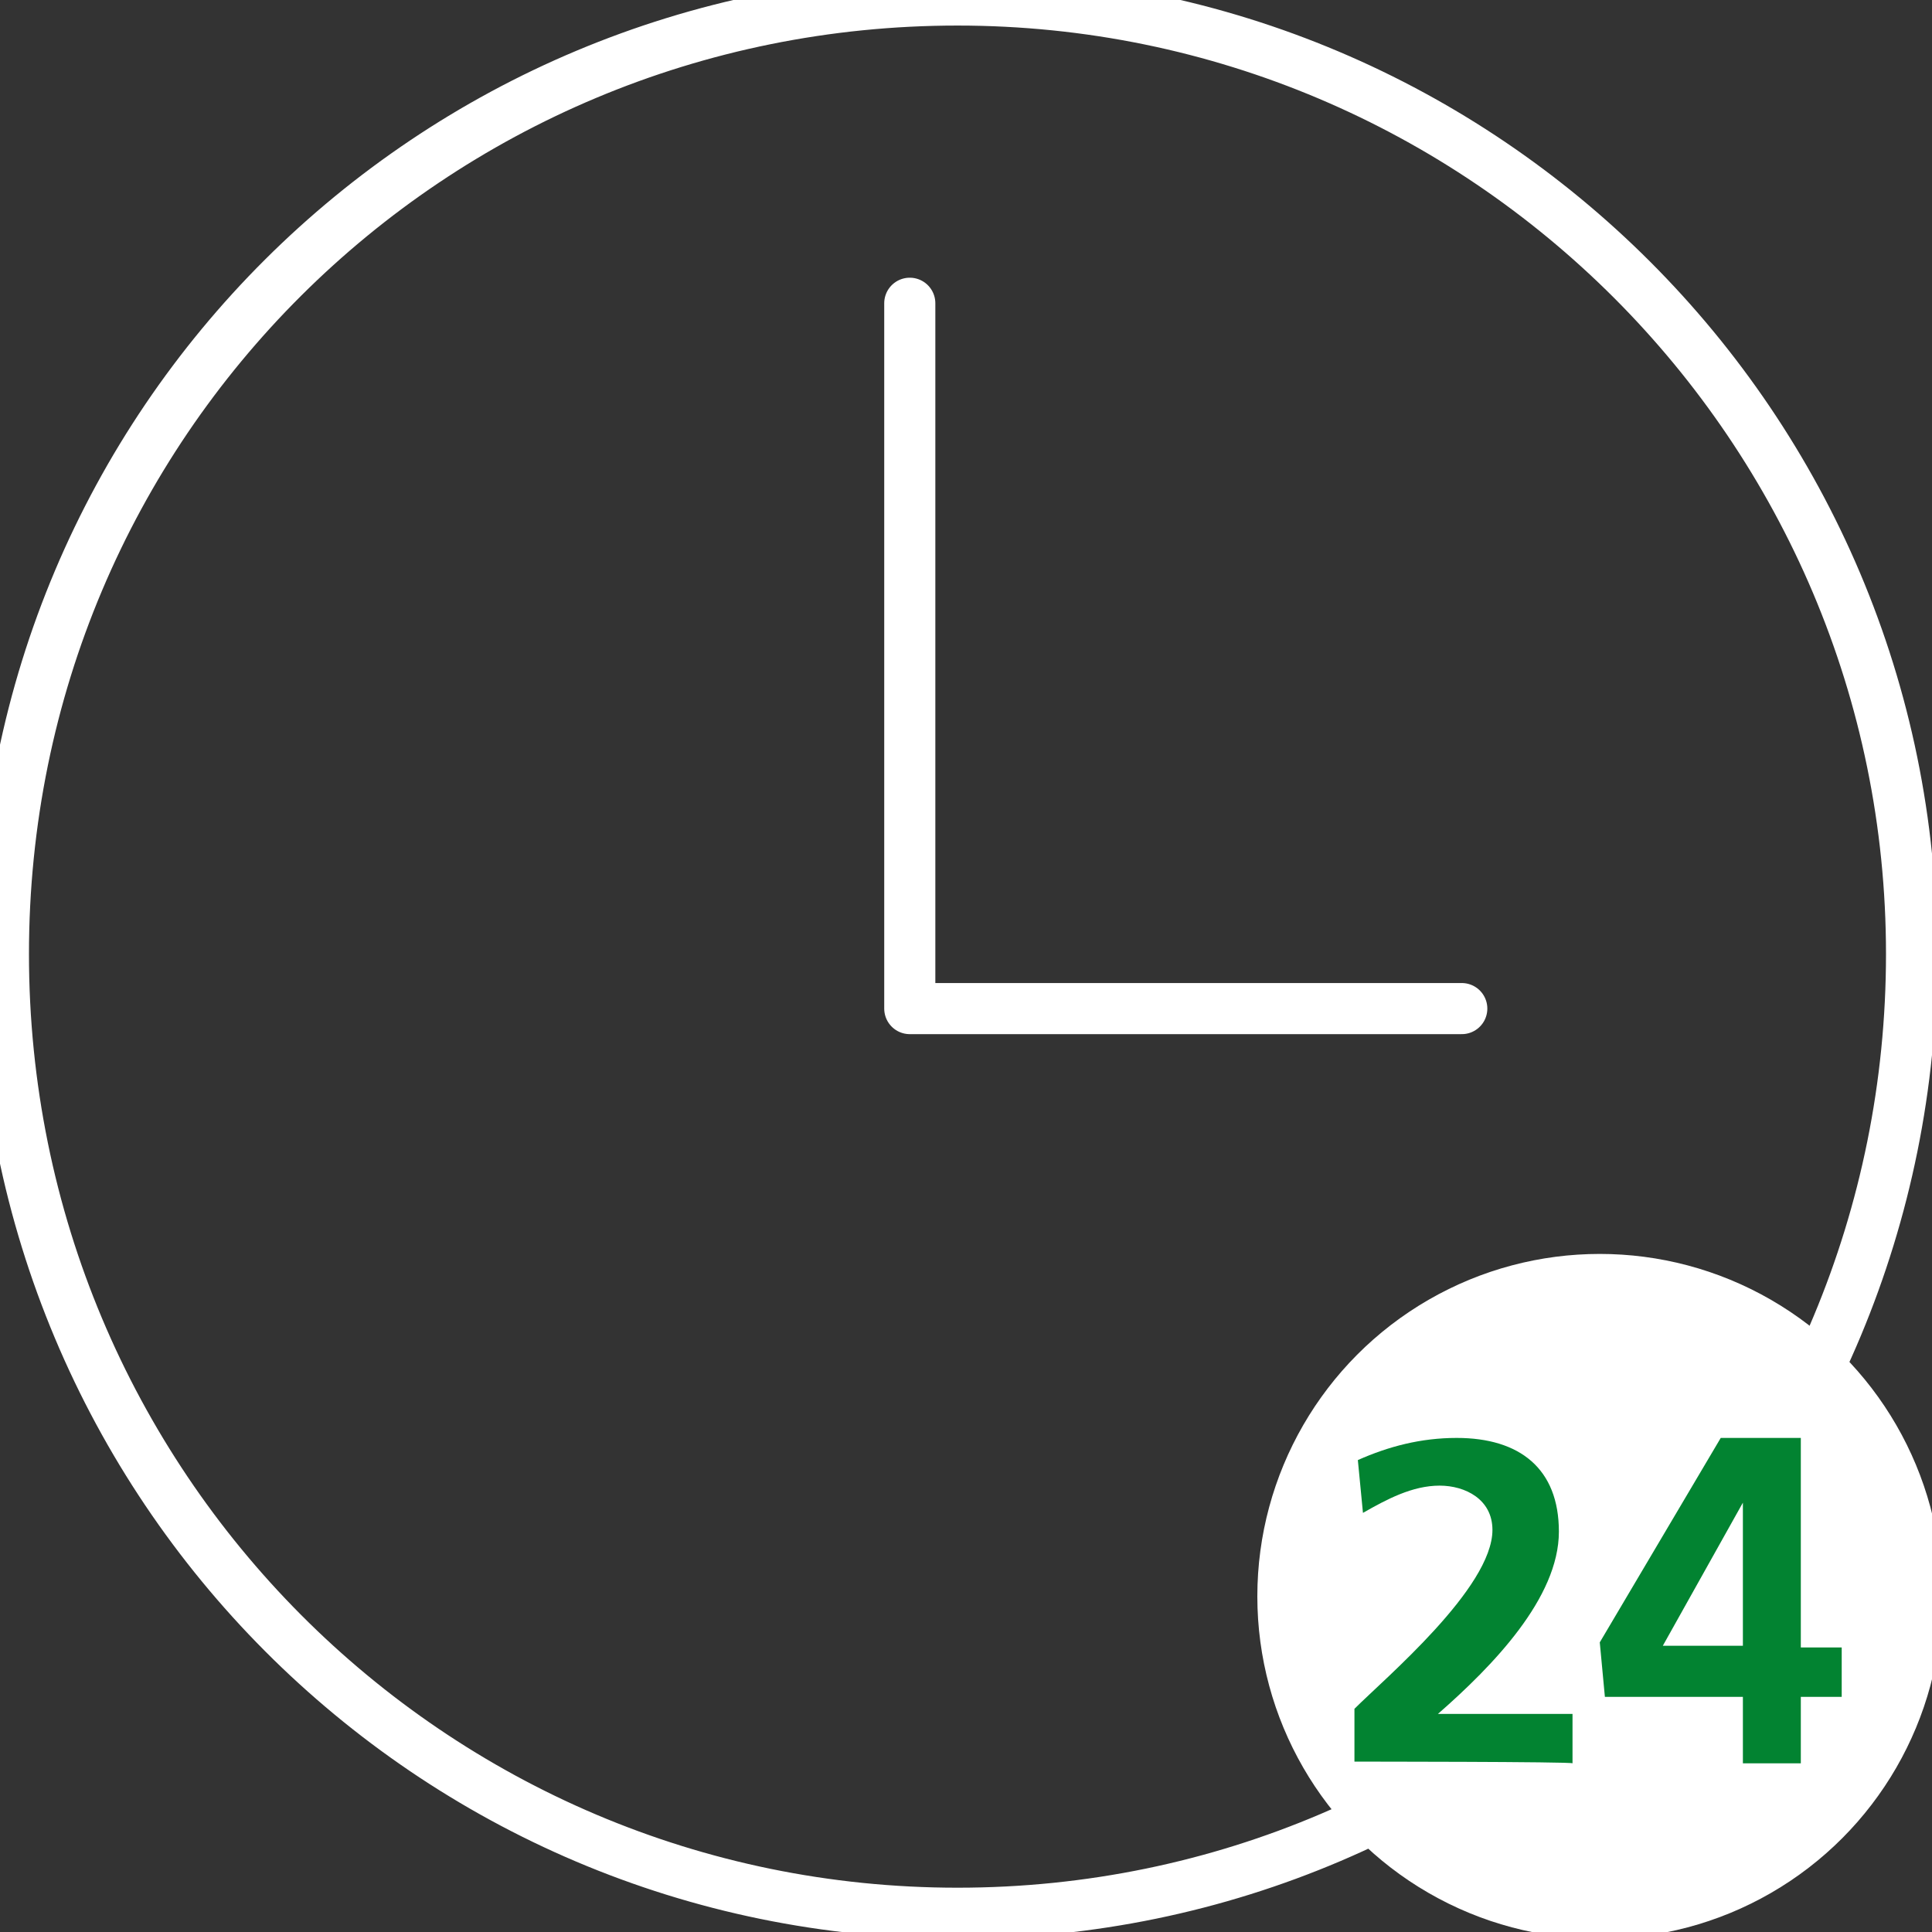<?xml version="1.0" encoding="utf-8"?>
<!-- Generator: Adobe Illustrator 27.9.0, SVG Export Plug-In . SVG Version: 6.00 Build 0)  -->
<svg version="1.1" id="Ebene_1" xmlns="http://www.w3.org/2000/svg" xmlns:xlink="http://www.w3.org/1999/xlink" x="0px" y="0px"
	 viewBox="0 0 113.4 113.4" style="enable-background:new 0 0 113.4 113.4;" xml:space="preserve">
<rect x="0" y="0" width="113.4" height="113.4" fill="#333333" stroke="none"/>
<style type="text/css">
		.st0{fill:none;stroke:#ffffff;stroke-width:3;stroke-linecap:round;stroke-linejoin:round;stroke-miterlimit:10;}
		.st1{fill:#ffffff;stroke:#ffffff;stroke-linejoin:round;stroke-miterlimit:10;}
		.st2{fill:#028331;}
</style>
<path class="st0" d="M56.2,112.3c-30.9,0-56-25.1-56-56.3s25.1-56,56-56s56,25.1,56,56S87.4,112.3,56.2,112.3"/>
<polyline class="st0" points="85.8,59.2 53.4,59.2 53.4,17.8 "/>
<g>
	<g>
		<g>
			<circle class="st1" cx="93.9" cy="93.7" r="19.6"/>
		</g>
	</g>
	<g>
		<path class="st2" d="M79.5,103.4v-3.1c1.8-1.8,8.1-7.1,8.1-10.5c0-1.8-1.6-2.6-3.1-2.6c-1.6,0-3.1,0.8-4.5,1.6l-0.3-3.1
			c1.8-0.8,3.7-1.3,5.8-1.3c3.7,0,6,1.8,6,5.5c0,3.9-3.9,7.9-7.1,10.7h7.9v2.9C92.4,103.4,79.5,103.4,79.5,103.4z"/>
		<path class="st2" d="M93.9,96.4l7.1-12h4.7v12.3h2.4v2.9h-2.4v3.9h-3.4v-3.9h-8.1L93.9,96.4L93.9,96.4z M102.3,96.6v-8.4l0,0
			l-4.7,8.4H102.3z"/>
	</g>
</g>
</svg>

